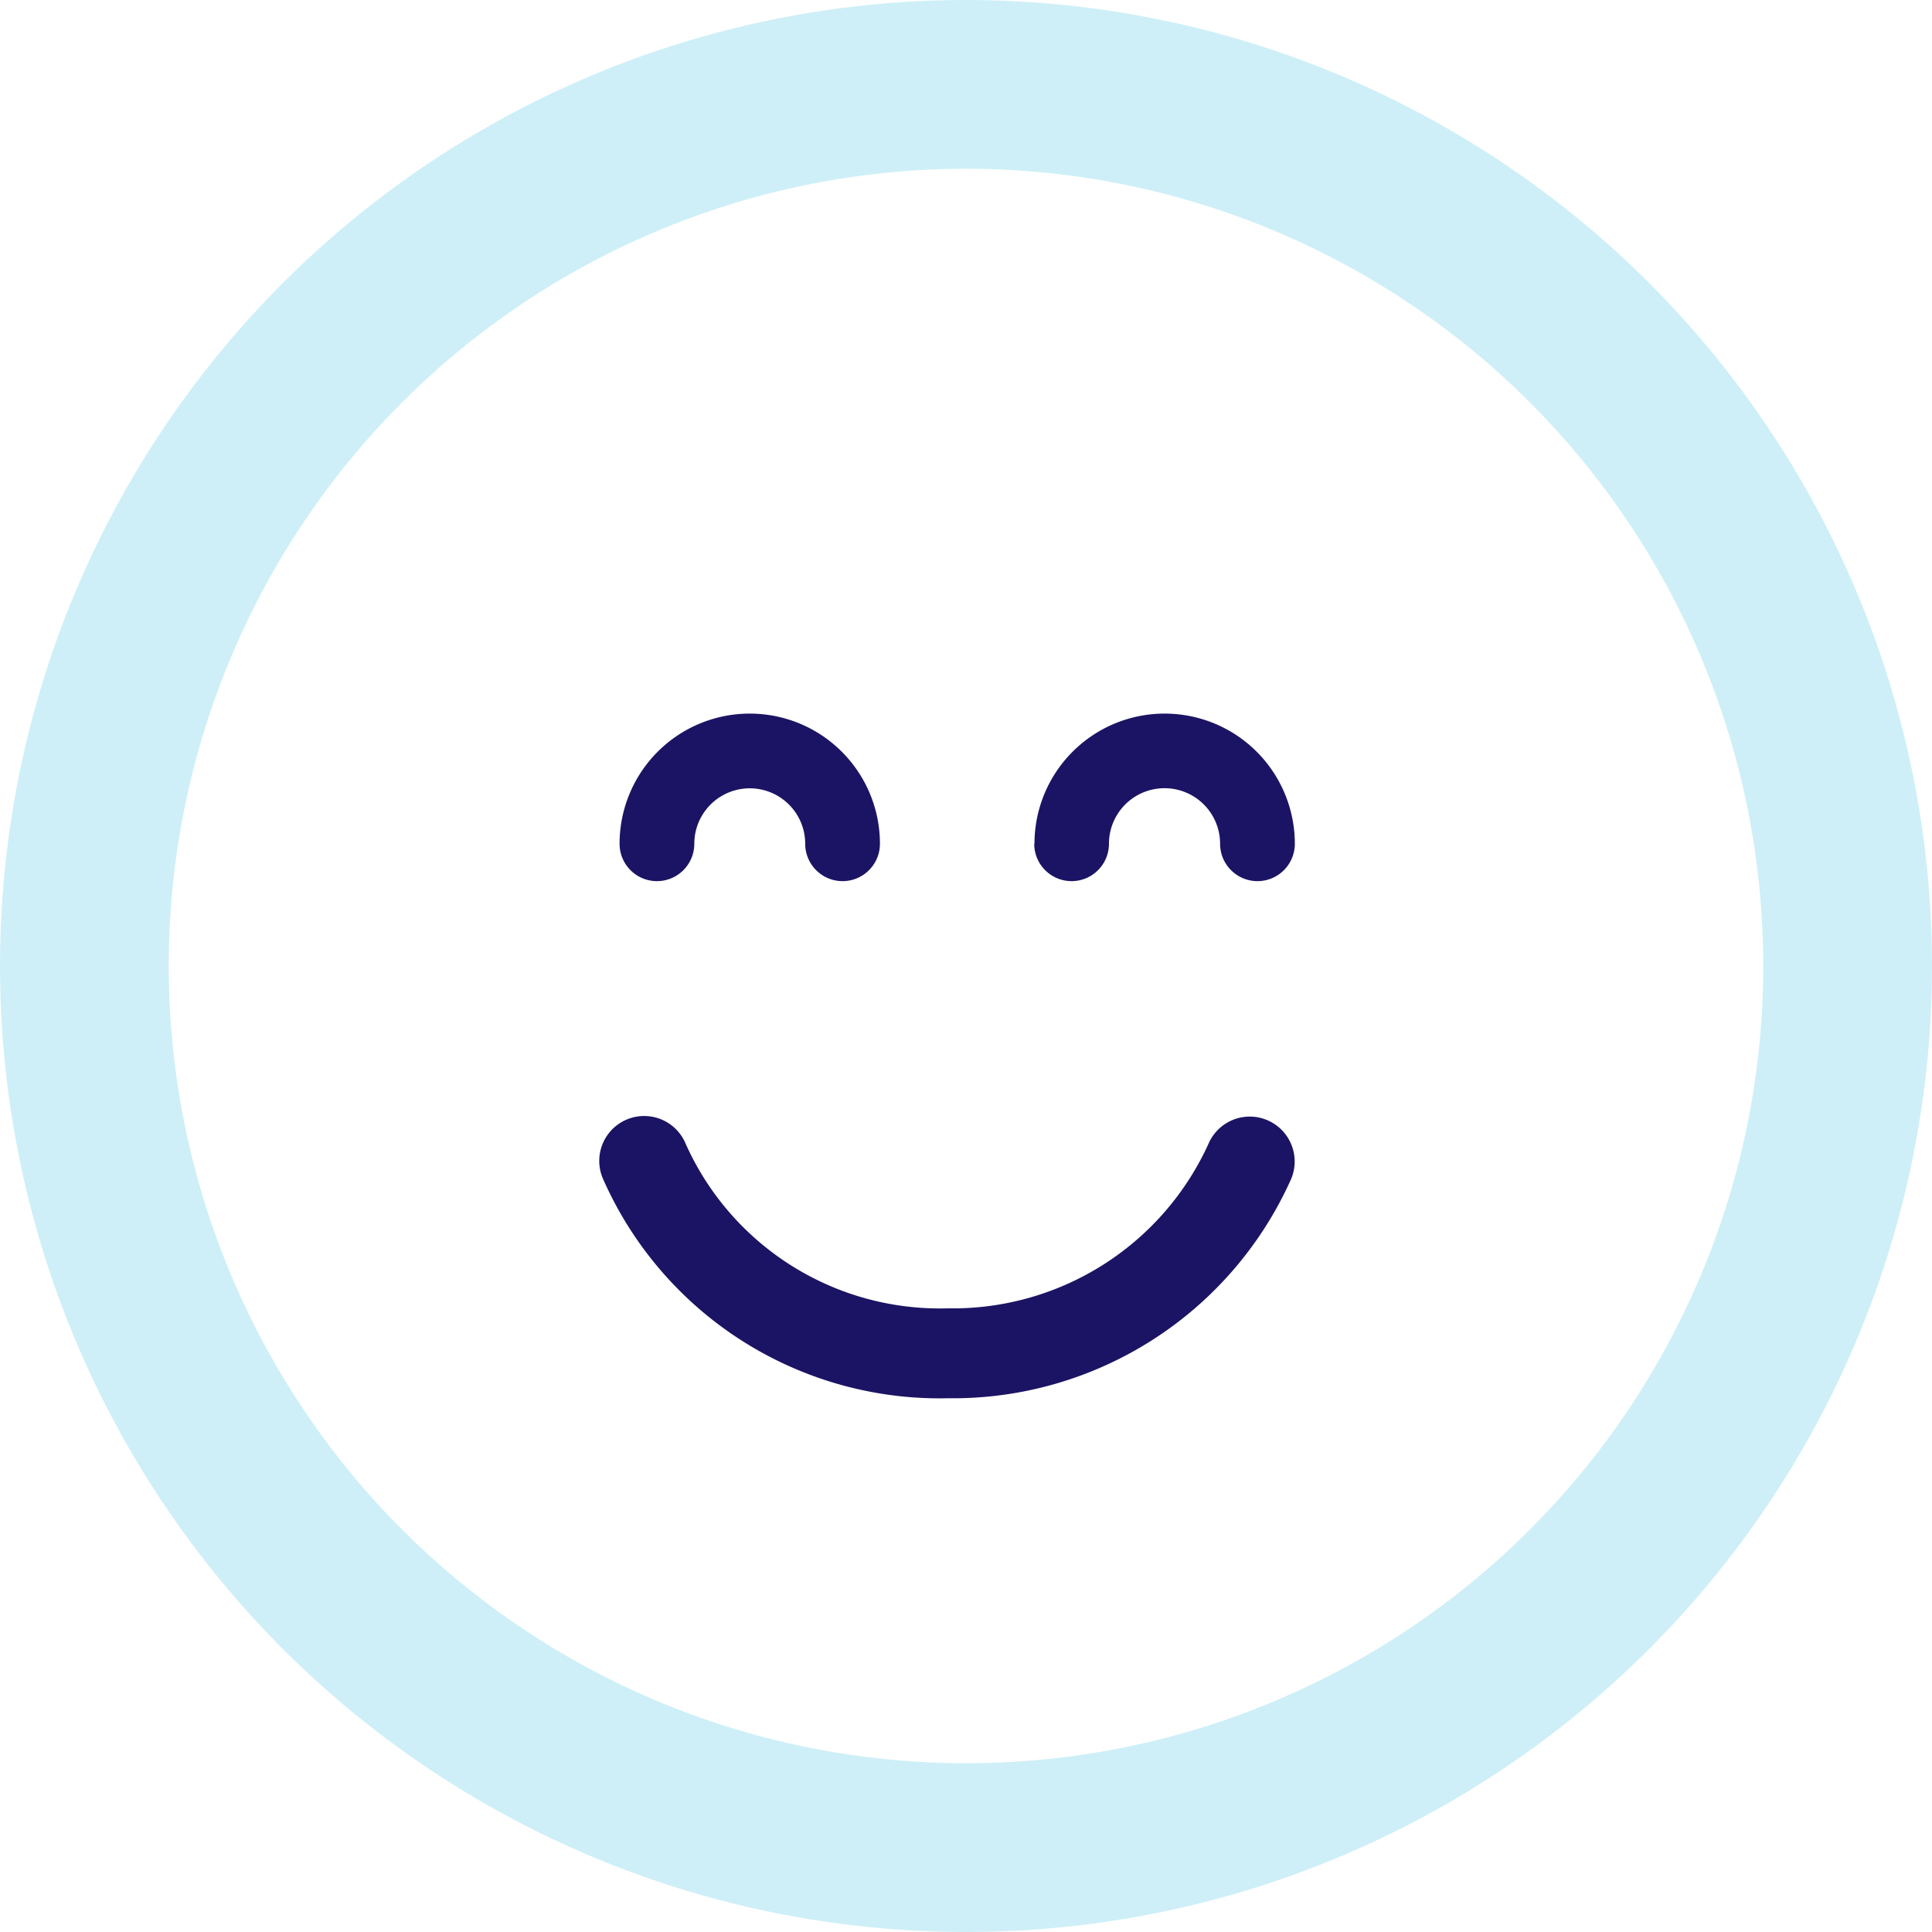 <svg xmlns="http://www.w3.org/2000/svg" viewBox="0 0 80.14 80.14"><defs><style>.cls-1{fill:none;stroke:#ceeff7;stroke-miterlimit:10;stroke-width:7px;}.cls-2{fill:#1b1464;}</style></defs><title>happy</title><g id="Layer_2" data-name="Layer 2"><g id="Apie_mus" data-name="Apie mus"><g id="_Group_" data-name="&lt;Group&gt;"><circle id="_Path_" data-name="&lt;Path&gt;" class="cls-1" cx="40.07" cy="40.07" r="36.57"/><g id="_Group_2" data-name="&lt;Group&gt;"><path id="_Path_2" data-name="&lt;Path&gt;" class="cls-2" d="M42.91,35a5.4,5.4,0,0,1,10.8,0,1.55,1.55,0,0,1-3.1,0A2.3,2.3,0,0,0,46,35a1.55,1.55,0,0,1-3.1,0Z"/><path id="_Path_3" data-name="&lt;Path&gt;" class="cls-2" d="M25.7,35a5.4,5.4,0,0,1,10.8,0,1.55,1.55,0,1,1-3.1,0,2.3,2.3,0,0,0-4.6,0,1.55,1.55,0,0,1-3.1,0Z"/><path id="_Path_4" data-name="&lt;Path&gt;" class="cls-2" d="M25,48.87a1.86,1.86,0,1,1,3.44-1.43,11.55,11.55,0,0,0,10.88,6.83,11.65,11.65,0,0,0,10.81-6.83,1.86,1.86,0,1,1,3.42,1.48A15.37,15.37,0,0,1,39.33,58,15.26,15.26,0,0,1,25,48.87Z"/></g></g></g></g></svg>